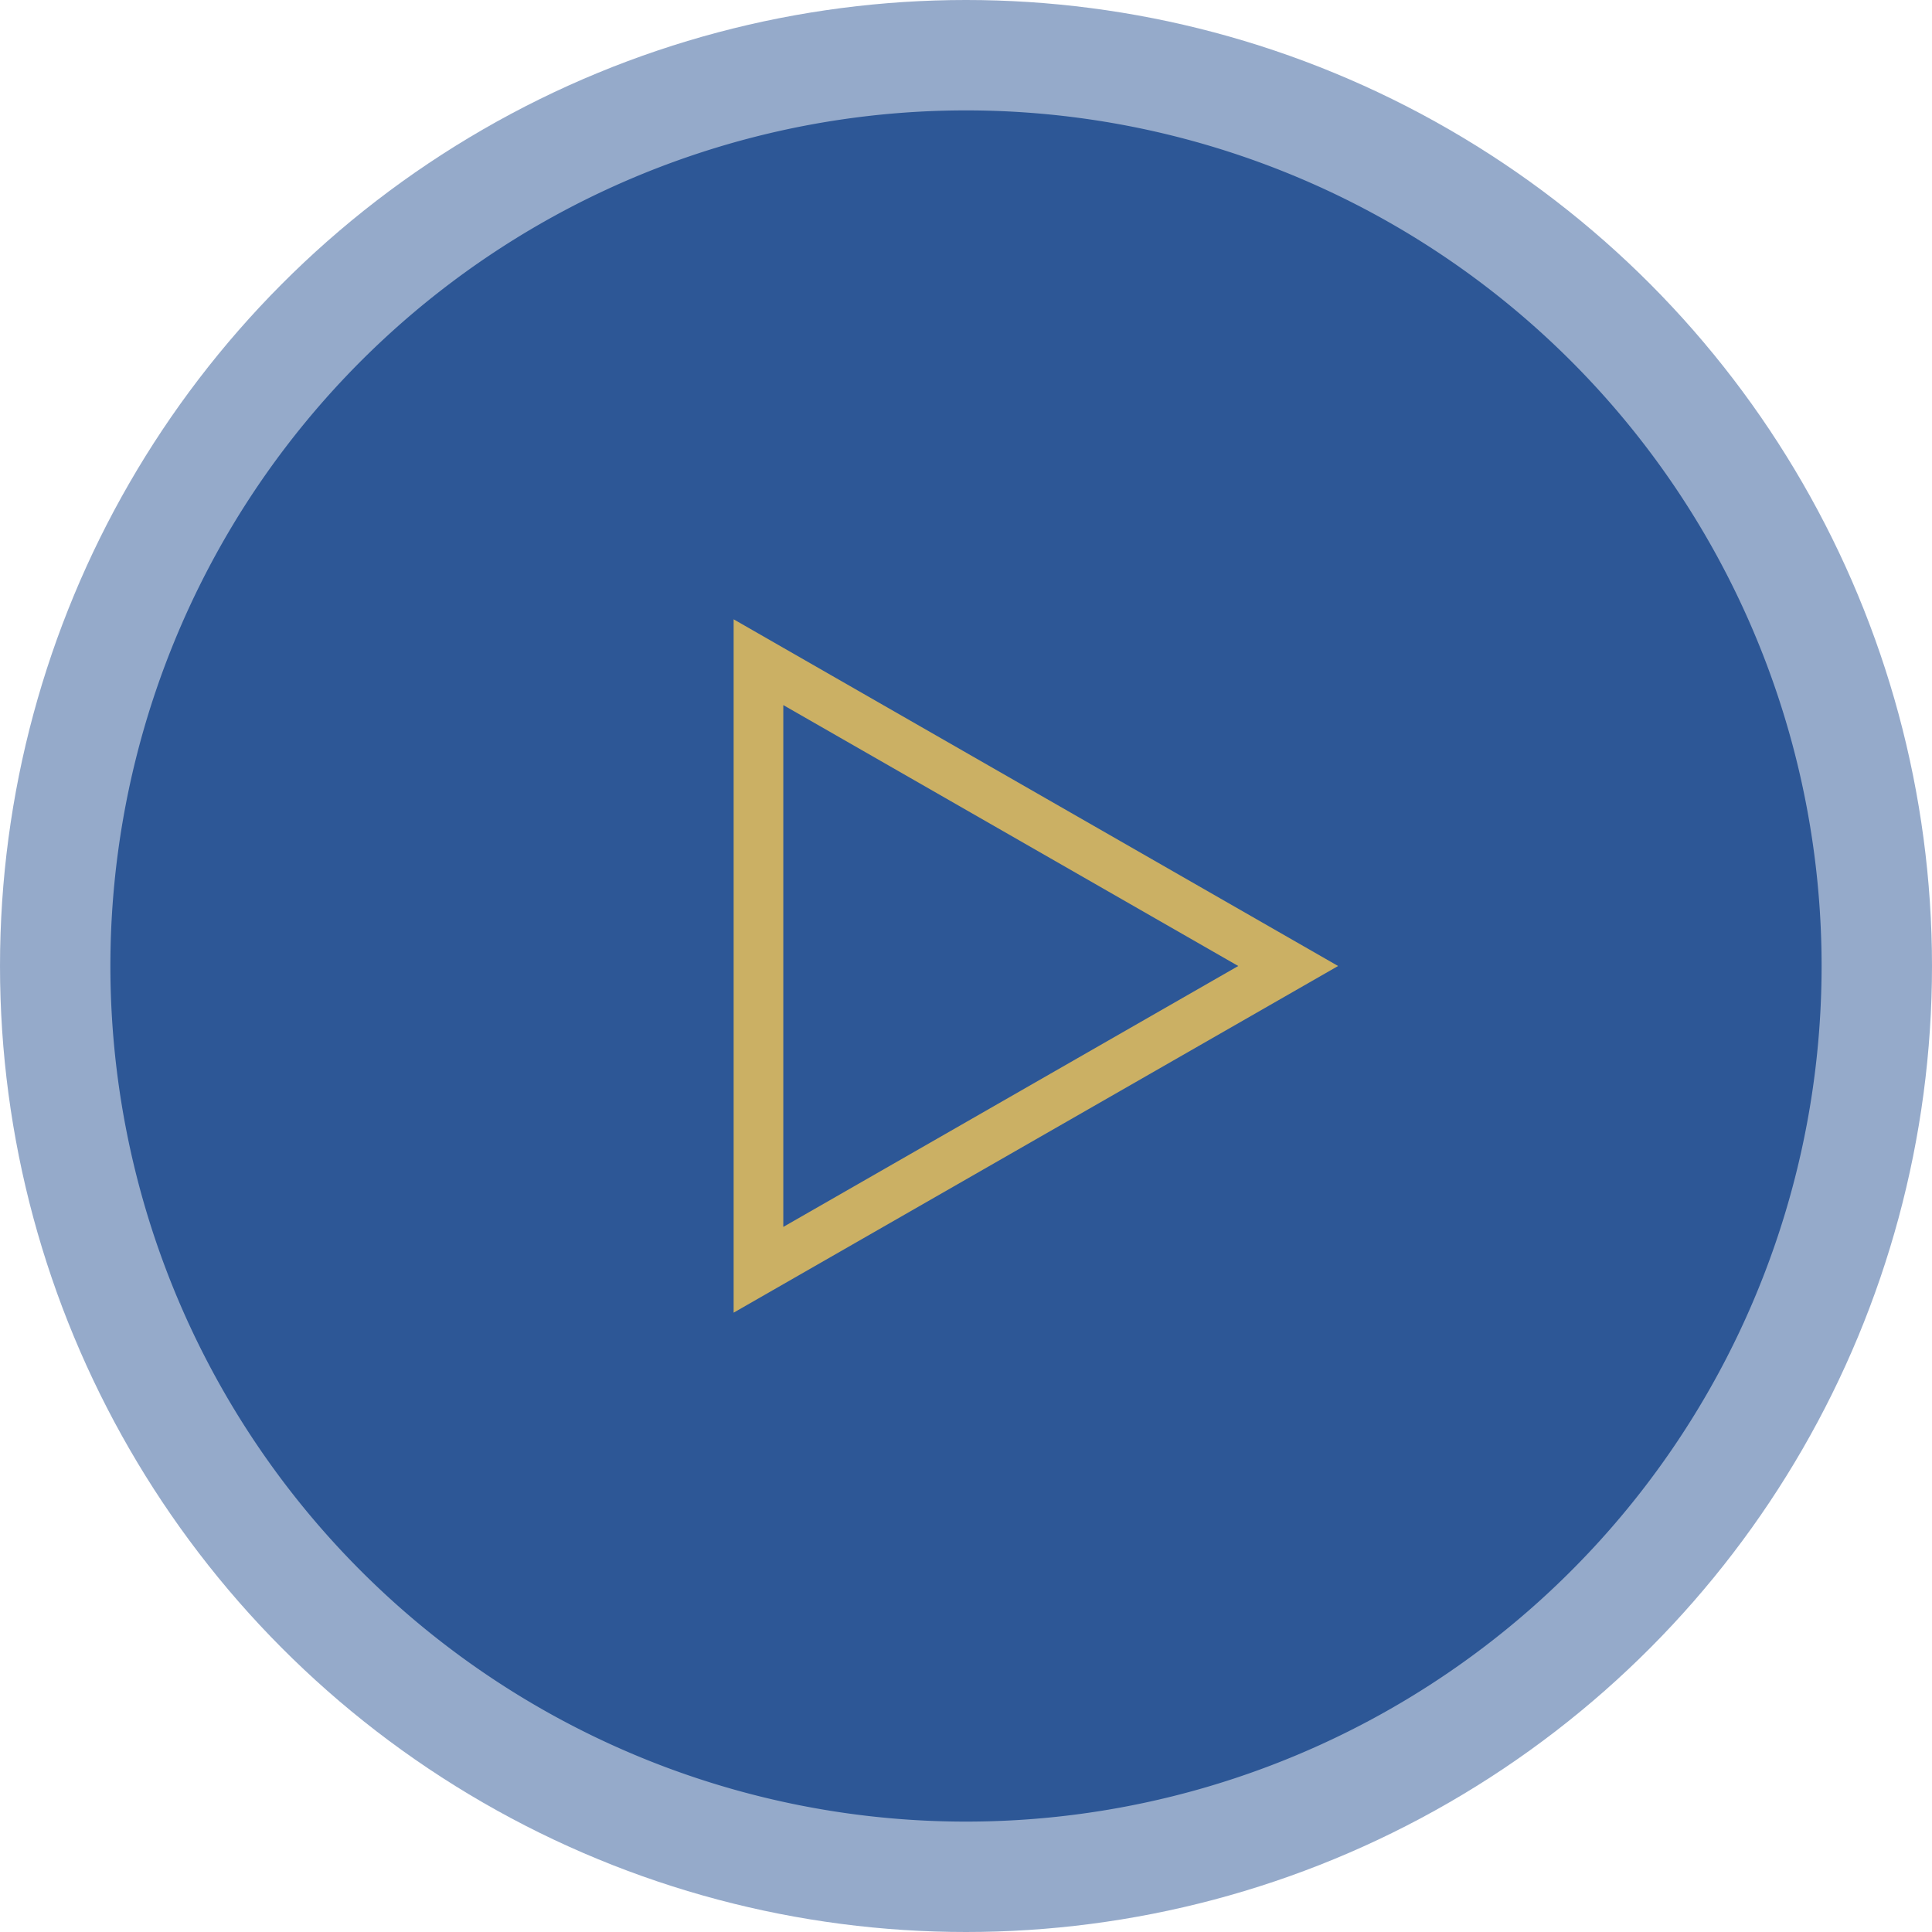<svg xmlns="http://www.w3.org/2000/svg" width="105" height="105"><g data-name="Group 2770" transform="translate(-1316 -3934)"><circle data-name="Ellipse 67" cx="52.5" cy="52.5" r="52.5" transform="translate(1316 3934)" fill="#2d5796" opacity=".501"/><g data-name="Icon feather-play-circle"><path data-name="Path 3474" d="M1415 3986.5a46.5 46.5 0 11-46.5-46.5 46.5 46.5 0 0146.5 46.5z" fill="#2d5796"/><g data-name="Polygon 1" fill="none" stroke-linecap="round" stroke-linejoin="round"><path d="M1388.723 3986.5l-32.852 18.841v-37.683z"/><path d="M1383.296 3986.5l-24.725-14.18v28.36l24.725-14.18m5.427 0l-32.852 18.841v-37.683l32.852 18.842z" fill="#cbb064"/></g></g></g></svg>